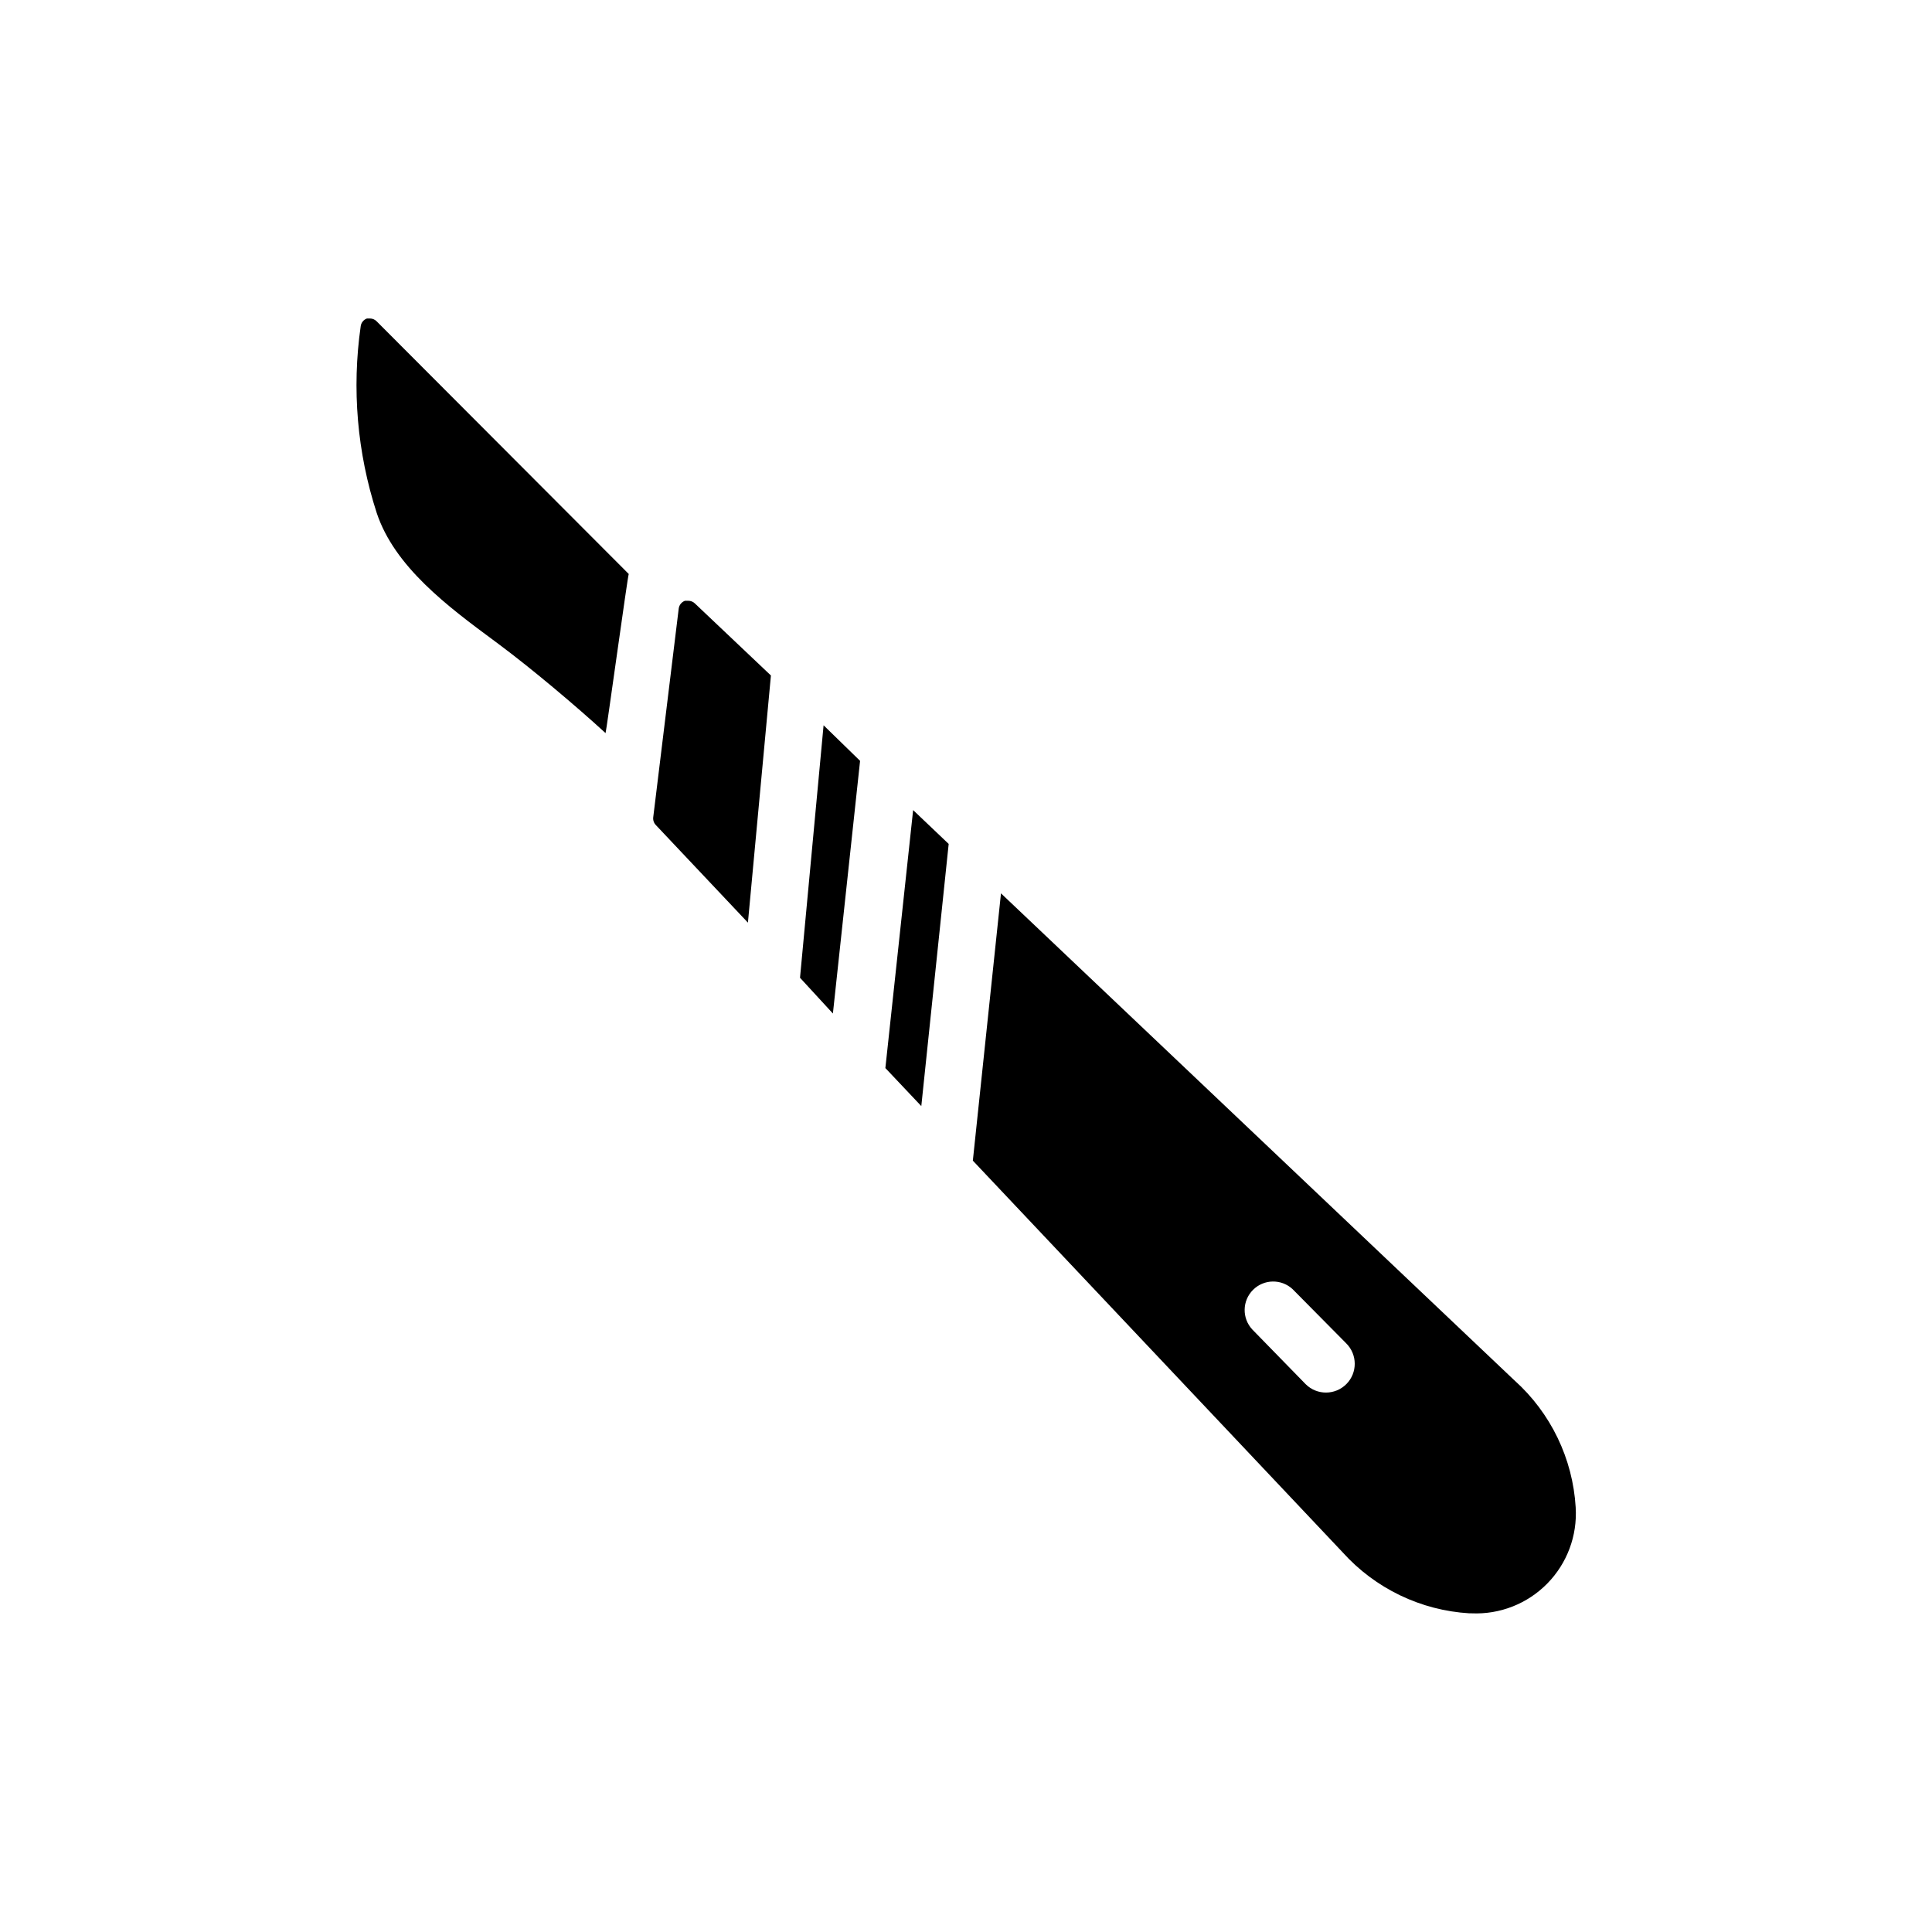 <?xml version="1.0" encoding="UTF-8"?>
<!-- Uploaded to: ICON Repo, www.iconrepo.com, Generator: ICON Repo Mixer Tools -->
<svg fill="#000000" width="800px" height="800px" version="1.1" viewBox="144 144 512 512" xmlns="http://www.w3.org/2000/svg">
 <path d="m395.41 367.65-7.254 69.477-9.523-10.078 7.356-68.363zm-33.152-31.438-6.246 66.906 8.715 9.473 7.203-66.957zm-13.957-13.199-20.152-19.094h0.004c-0.473-0.457-1.105-0.711-1.766-0.707h-0.855c-0.902 0.32-1.543 1.121-1.664 2.066l-6.75 55.27c-0.102 0.75 0.137 1.512 0.656 2.066l24.434 25.895zm213.27 220.47c0.465 7.496-2.277 14.836-7.543 20.188-5.269 5.356-12.562 8.219-20.066 7.875h-0.555c-12.891-0.77-24.961-6.578-33.602-16.172l-97.992-103.79 7.457-70.836 136.03 129.03v-0.004c9.656 8.652 15.504 20.766 16.273 33.707zm-60.809-43.48-14.207-14.359c-2.981-2.773-7.621-2.691-10.496 0.188-2.879 2.879-2.961 7.516-0.188 10.496l14.156 14.508c2.992 2.965 7.82 2.941 10.785-0.051 2.961-2.988 2.938-7.816-0.051-10.781zm-190.14-203.89-66.805-66.957c-0.465-0.473-1.098-0.746-1.762-0.754h-0.805c-0.902 0.316-1.547 1.117-1.664 2.062-2.379 16.582-0.934 33.488 4.231 49.426 4.734 14.309 18.844 24.836 31.336 34.059l1.211 0.906c8.516 6.348 20.152 16.121 28.113 23.426 0.152-0.051 5.894-41.867 6.144-42.168z"/>
</svg>